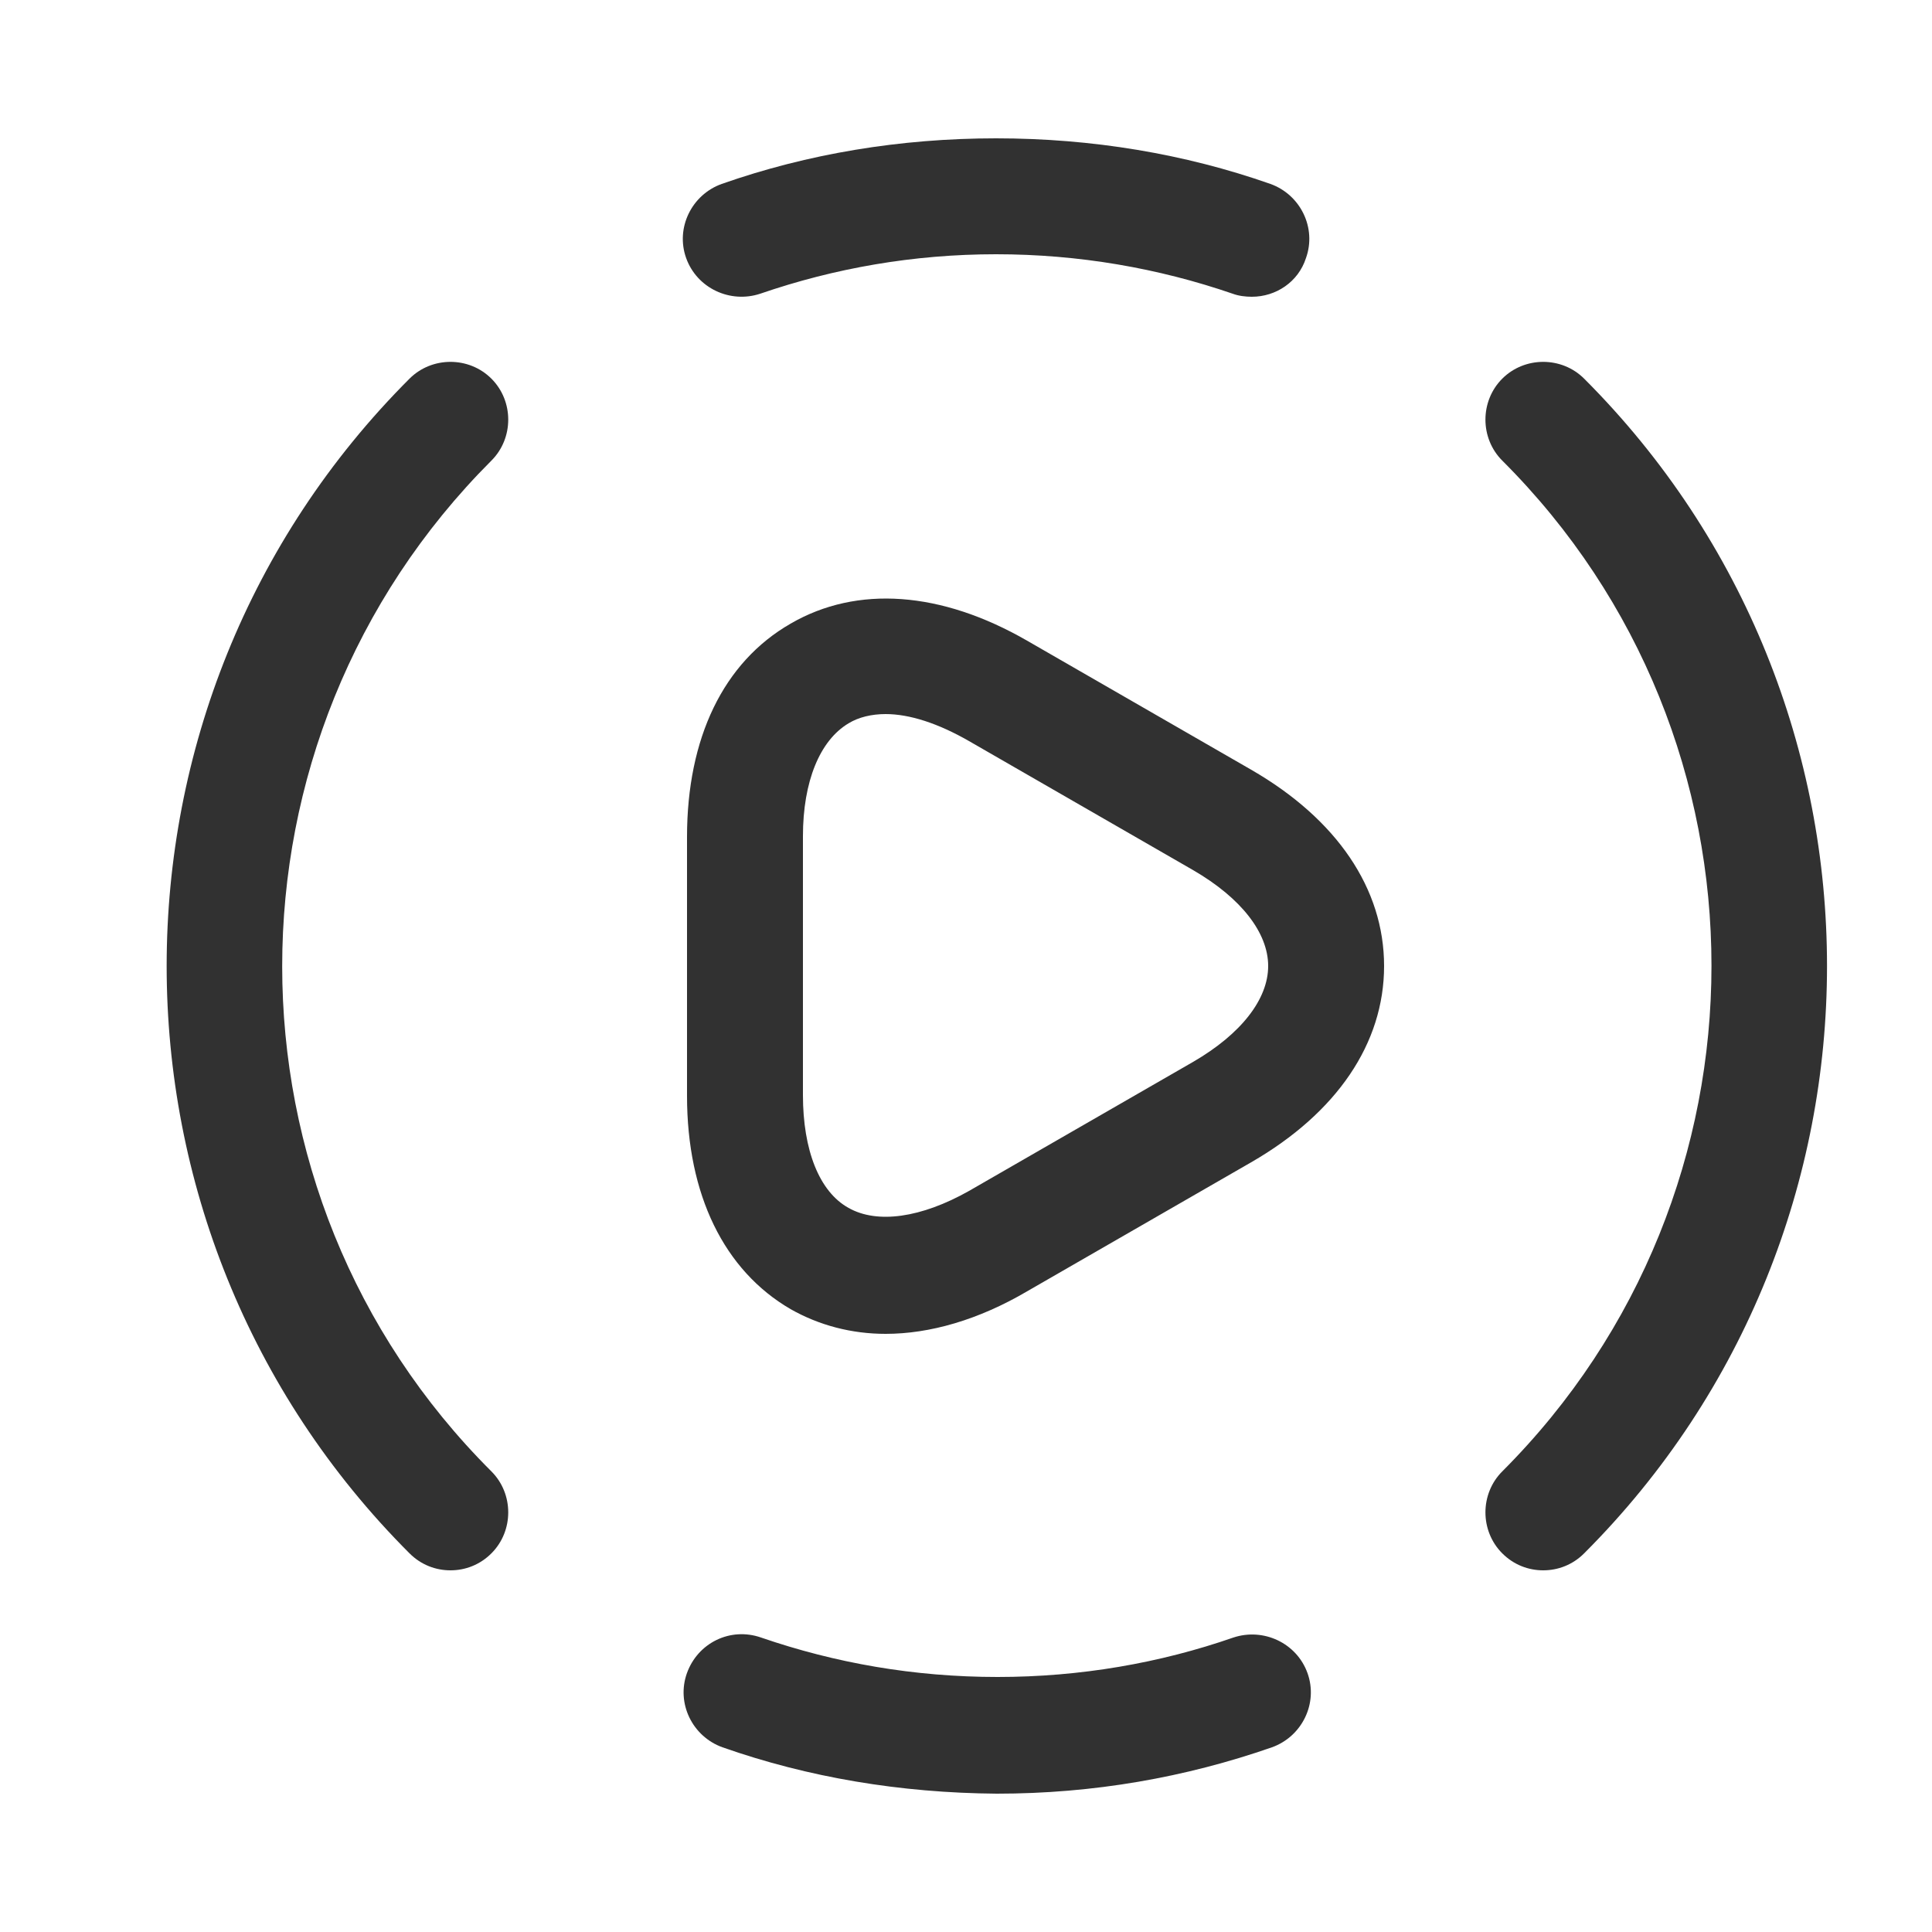 <svg width="32" height="32" viewBox="0 0 25 24" fill="none" xmlns="http://www.w3.org/2000/svg">
<g id="vuesax/outline/play-cricle">
<g id="play-cricle">
<path id="Vector" d="M19.969 19.82C19.779 19.82 19.589 19.75 19.439 19.6C19.149 19.31 19.149 18.83 19.439 18.54C23.049 14.93 23.049 9.06 19.439 5.46C19.149 5.17 19.149 4.69 19.439 4.4C19.729 4.11 20.209 4.11 20.499 4.4C24.689 8.59 24.689 15.41 20.499 19.6C20.349 19.75 20.159 19.82 19.969 19.82Z" fill="#313131c9"/>
<path id="Vector_2" d="M5.829 19.82C5.639 19.82 5.449 19.75 5.299 19.6C1.109 15.41 1.109 8.59 5.299 4.4C5.589 4.11 6.069 4.11 6.359 4.4C6.649 4.69 6.649 5.17 6.359 5.46C2.749 9.07 2.749 14.94 6.359 18.54C6.649 18.83 6.649 19.31 6.359 19.6C6.209 19.75 6.019 19.82 5.829 19.82Z" fill="#313131c9"/>
<path id="Vector_3" d="M12.899 22.71C11.649 22.7 10.459 22.5 9.349 22.11C8.959 21.97 8.749 21.54 8.889 21.15C9.029 20.76 9.449 20.55 9.849 20.69C10.809 21.02 11.829 21.2 12.909 21.2C13.979 21.2 15.009 21.02 15.959 20.69C16.349 20.56 16.779 20.76 16.919 21.15C17.059 21.54 16.849 21.97 16.459 22.11C15.339 22.5 14.149 22.71 12.899 22.71Z" fill="#313131c9"/>
<path id="Vector_4" d="M16.199 3.34C16.119 3.34 16.029 3.33 15.949 3.3C14.989 2.97 13.959 2.79 12.889 2.79C11.819 2.79 10.799 2.97 9.839 3.3C9.449 3.43 9.019 3.23 8.879 2.84C8.739 2.45 8.949 2.02 9.339 1.88C10.449 1.49 11.649 1.29 12.889 1.29C14.129 1.29 15.329 1.49 16.439 1.88C16.829 2.02 17.039 2.45 16.899 2.84C16.799 3.15 16.509 3.34 16.199 3.34Z" fill="#313131c9"/>
<path id="Vector_5" d="M11.46 16.76C11.02 16.76 10.6 16.65 10.23 16.44C9.37 15.94 8.89 14.96 8.89 13.68V10.33C8.89 9.05 9.36 8.07 10.23 7.57C11.09 7.07 12.18 7.15 13.29 7.79L16.19 9.46C17.3 10.1 17.91 11 17.91 12C17.91 13 17.3 13.9 16.19 14.54L13.29 16.21C12.66 16.58 12.03 16.76 11.46 16.76ZM11.46 8.74C11.28 8.74 11.11 8.78 10.98 8.86C10.61 9.08 10.39 9.61 10.39 10.32V13.67C10.39 14.38 10.6 14.92 10.98 15.13C11.35 15.34 11.92 15.26 12.54 14.91L15.44 13.24C16.06 12.88 16.41 12.43 16.41 12C16.41 11.57 16.06 11.12 15.44 10.76L12.54 9.09C12.14 8.86 11.77 8.74 11.46 8.74Z" fill="#313131c9"/>
</g>
</g>
</svg>
